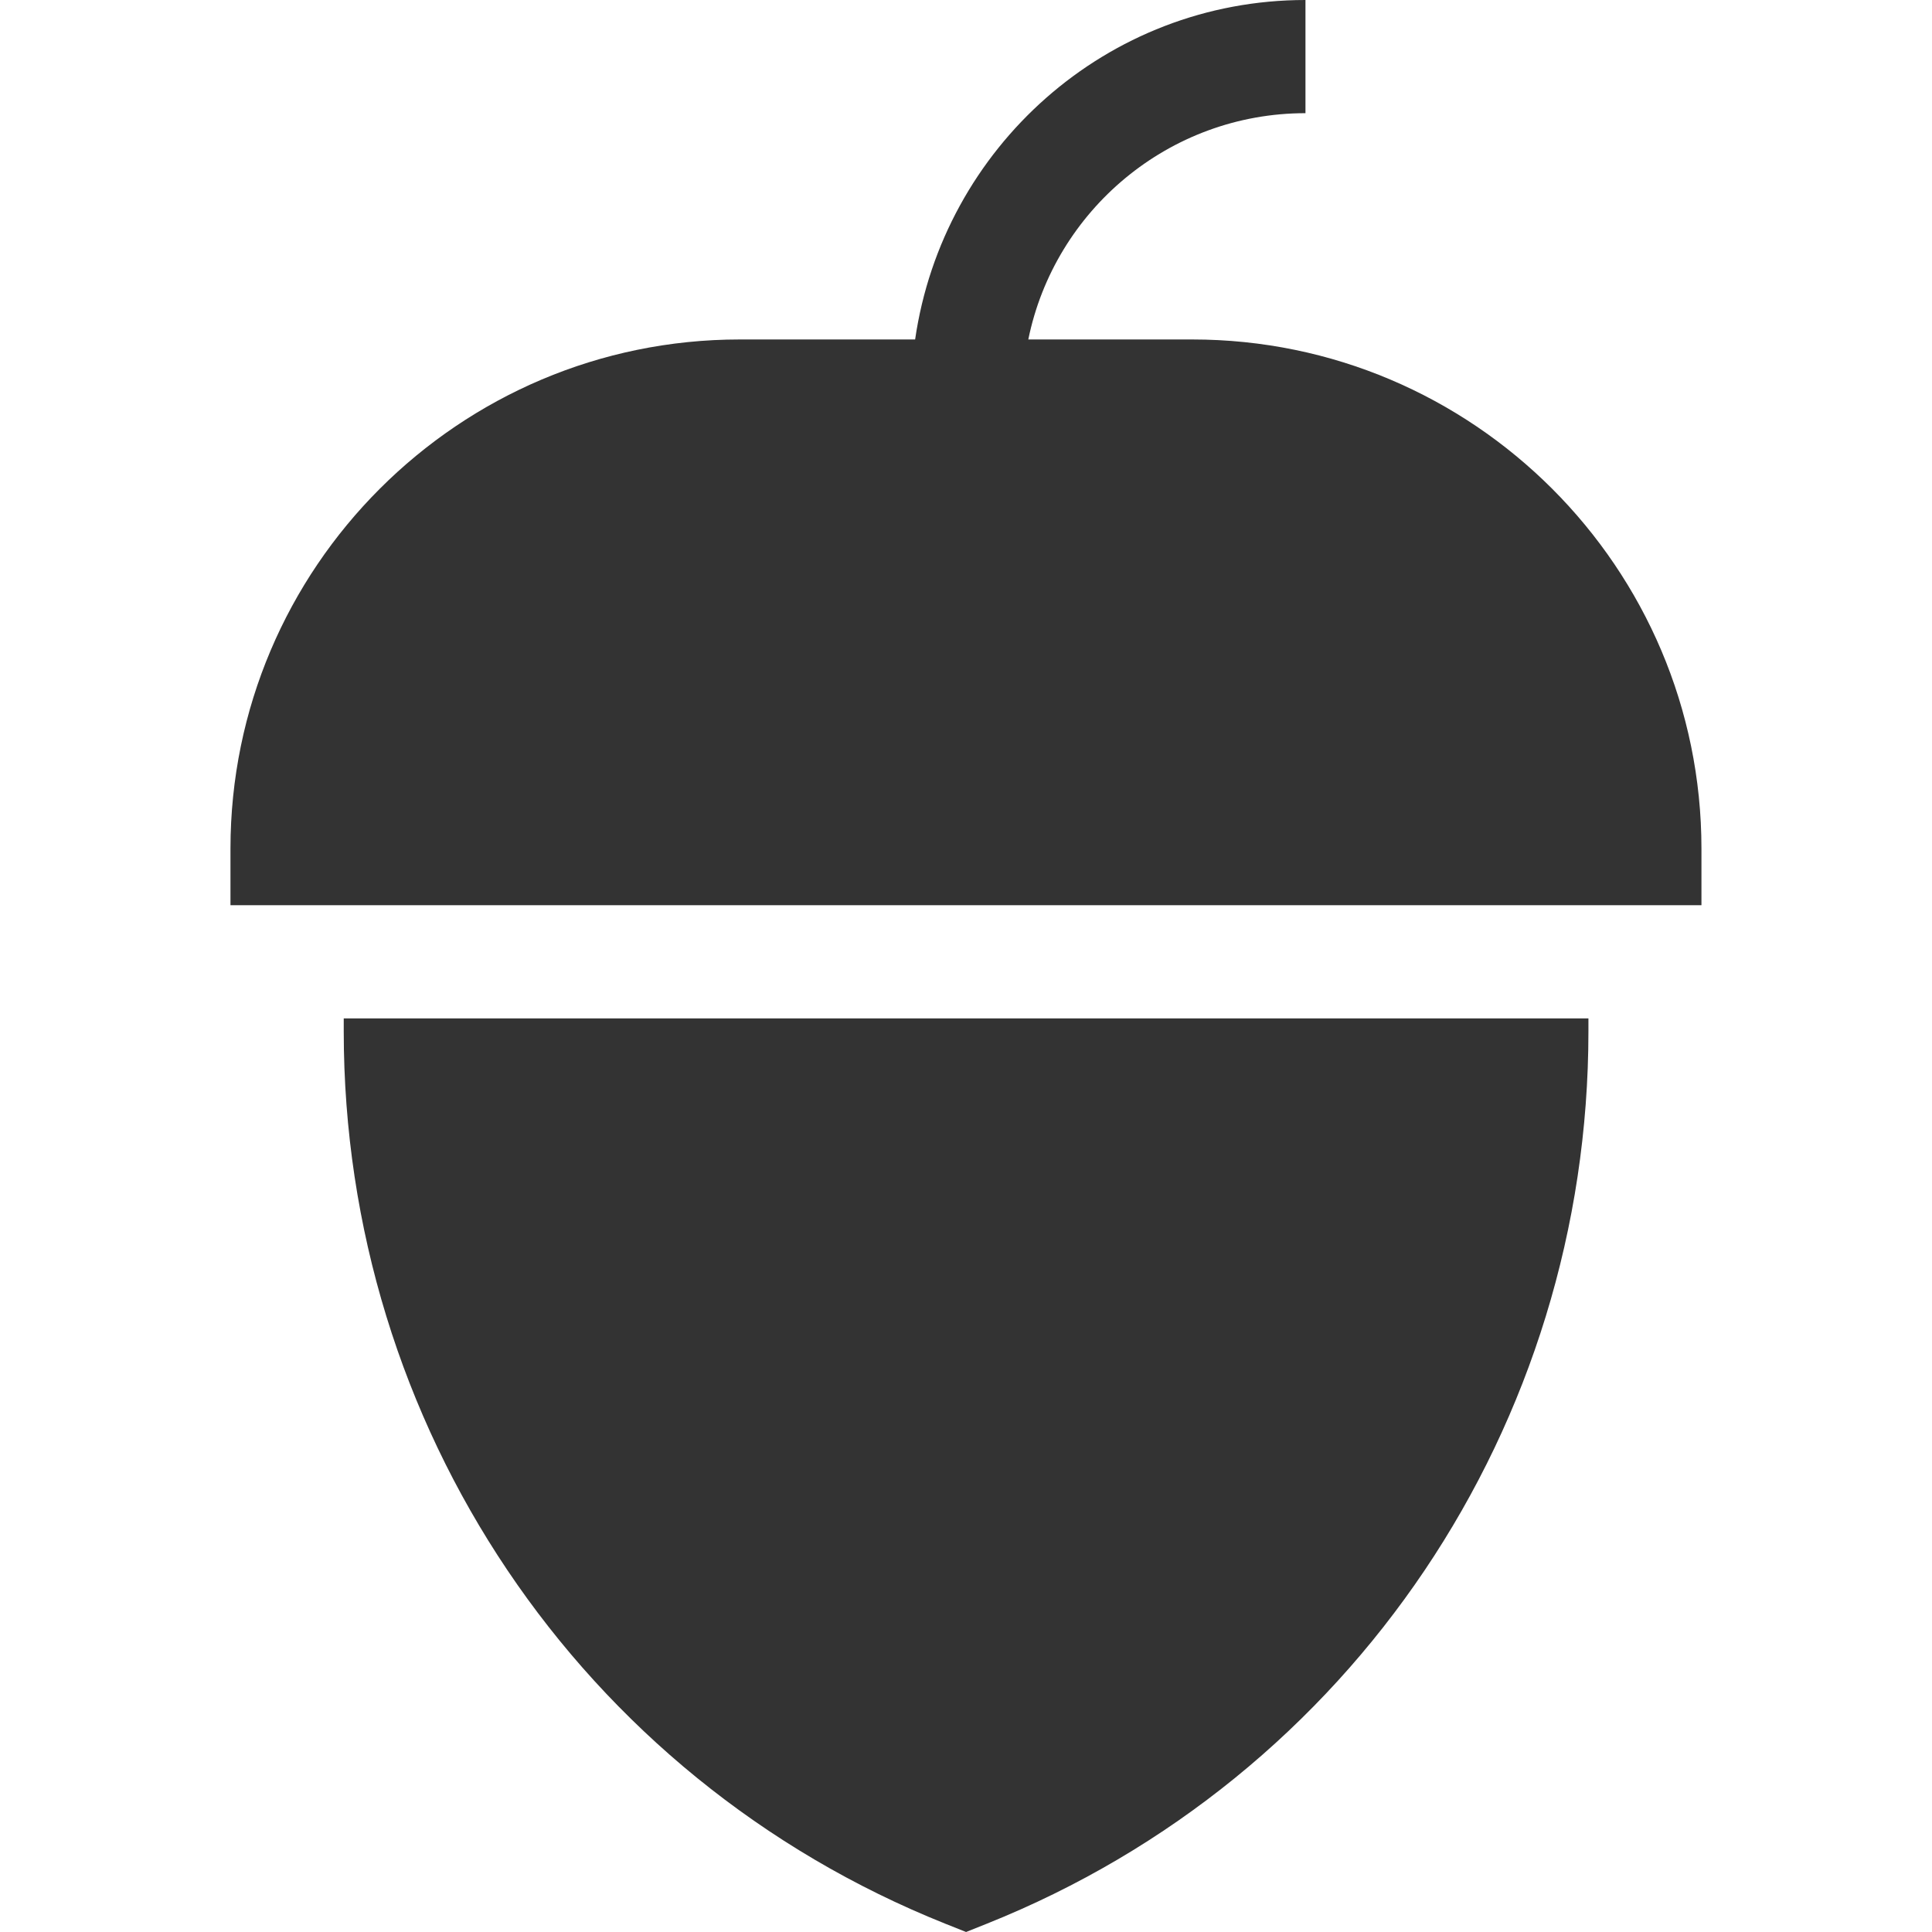<svg width="24" height="24" viewBox="0 0 24 24" fill="none" xmlns="http://www.w3.org/2000/svg">
<g id="free-icon-hazelnut-1498231 1" clip-path="url(#clip0_1393_10996)">
<g id="Group">
<path id="Vector" d="M4.27 12.812C4.27 17.699 7.202 22.08 11.74 23.896L12.001 24L12.261 23.896C16.799 22.08 19.732 17.699 19.732 12.812V12.651H4.27L4.27 12.812Z" fill="#333333"/>
<path id="Vector_2" d="M14.811 4.217H12.774C13.1 2.615 14.52 1.406 16.217 1.406V0C13.745 0 11.713 1.839 11.368 4.217H9.189C5.701 4.217 2.863 7.054 2.863 10.542V11.245H21.136V10.542C21.136 7.054 18.299 4.217 14.811 4.217Z" fill="#333333"/>
</g>
</g>
<defs>
<clipPath id="clip0_1393_10996">
<rect width="24" height="24" fill="white"/>
</clipPath>
</defs>
</svg>
